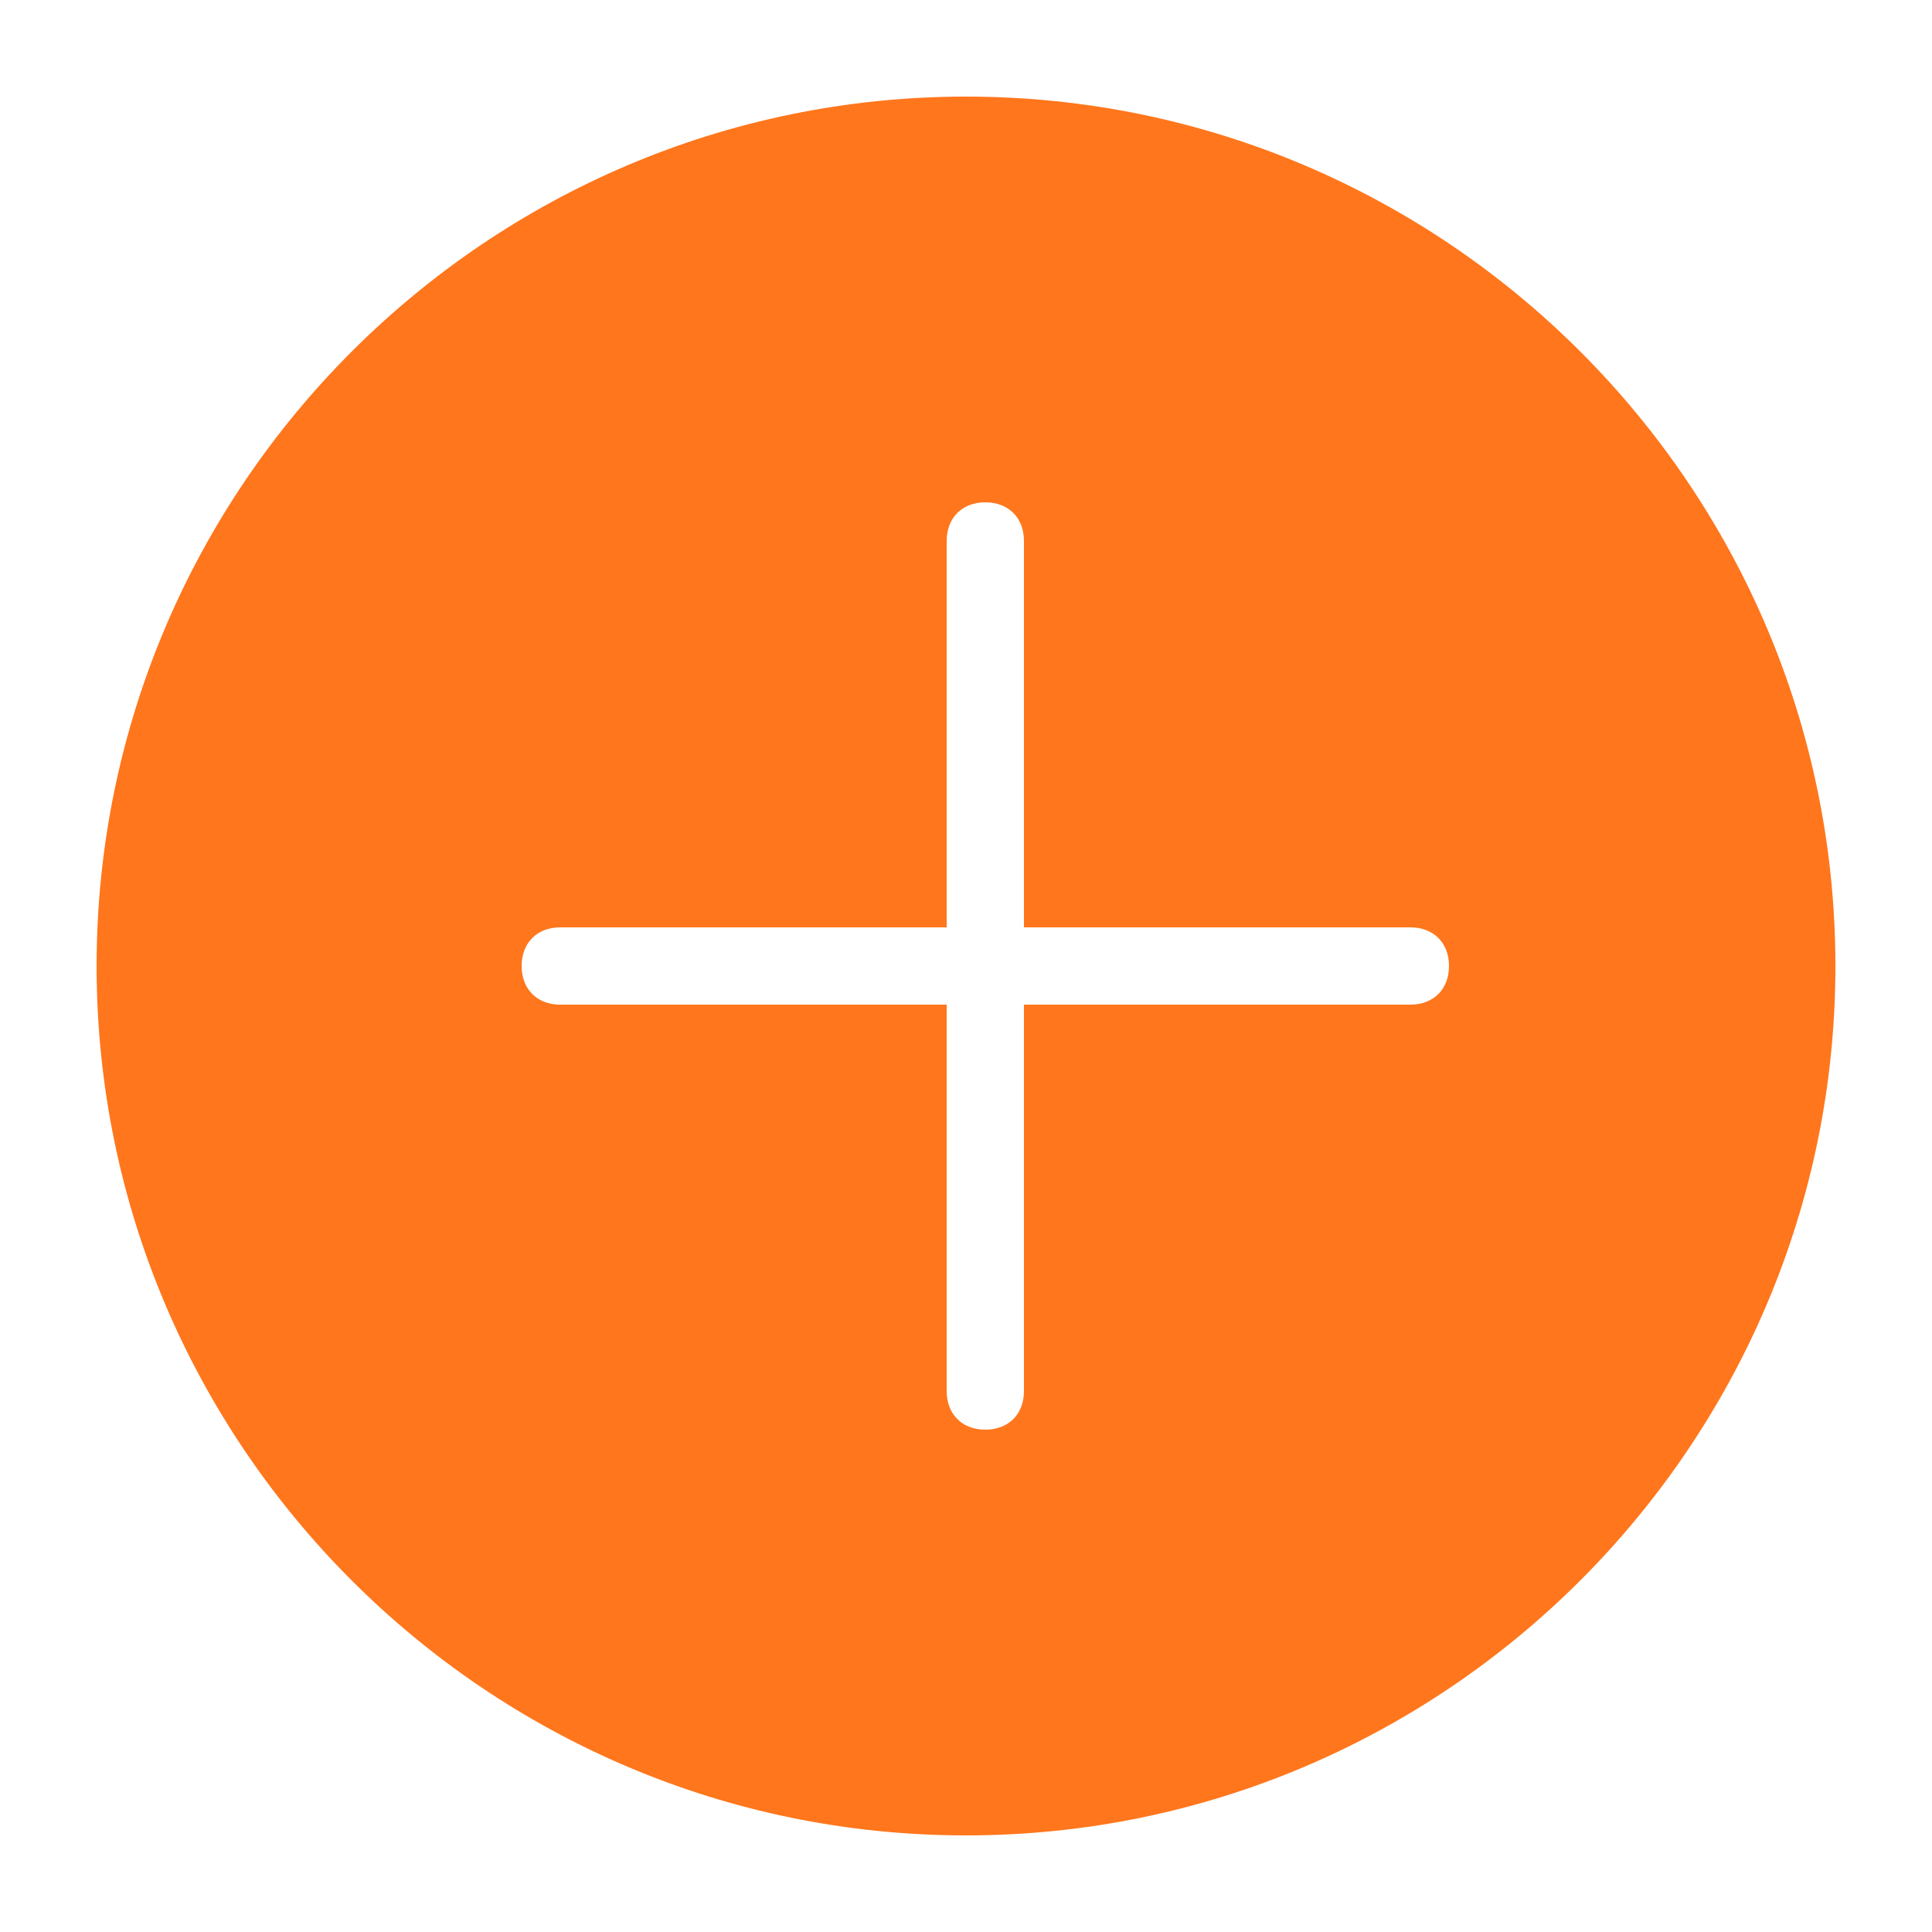 <svg width="20" height="20" fill="none" xmlns="http://www.w3.org/2000/svg"><path d="M10 1c-4.96 0-9 4.04-9 9s4.04 9 9 9 9-4.04 9-9-4.04-9-9-9zm4.6 9.4h-4v4c0 .24-.16.4-.4.4-.24 0-.4-.16-.4-.4v-4h-4c-.24 0-.4-.16-.4-.4 0-.24.16-.4.4-.4h4v-4c0-.24.16-.4.4-.4.24 0 .4.16.4.4v4h4c.24 0 .4.16.4.4 0 .24-.16.4-.4.4z" fill="#FF761C"/></svg>